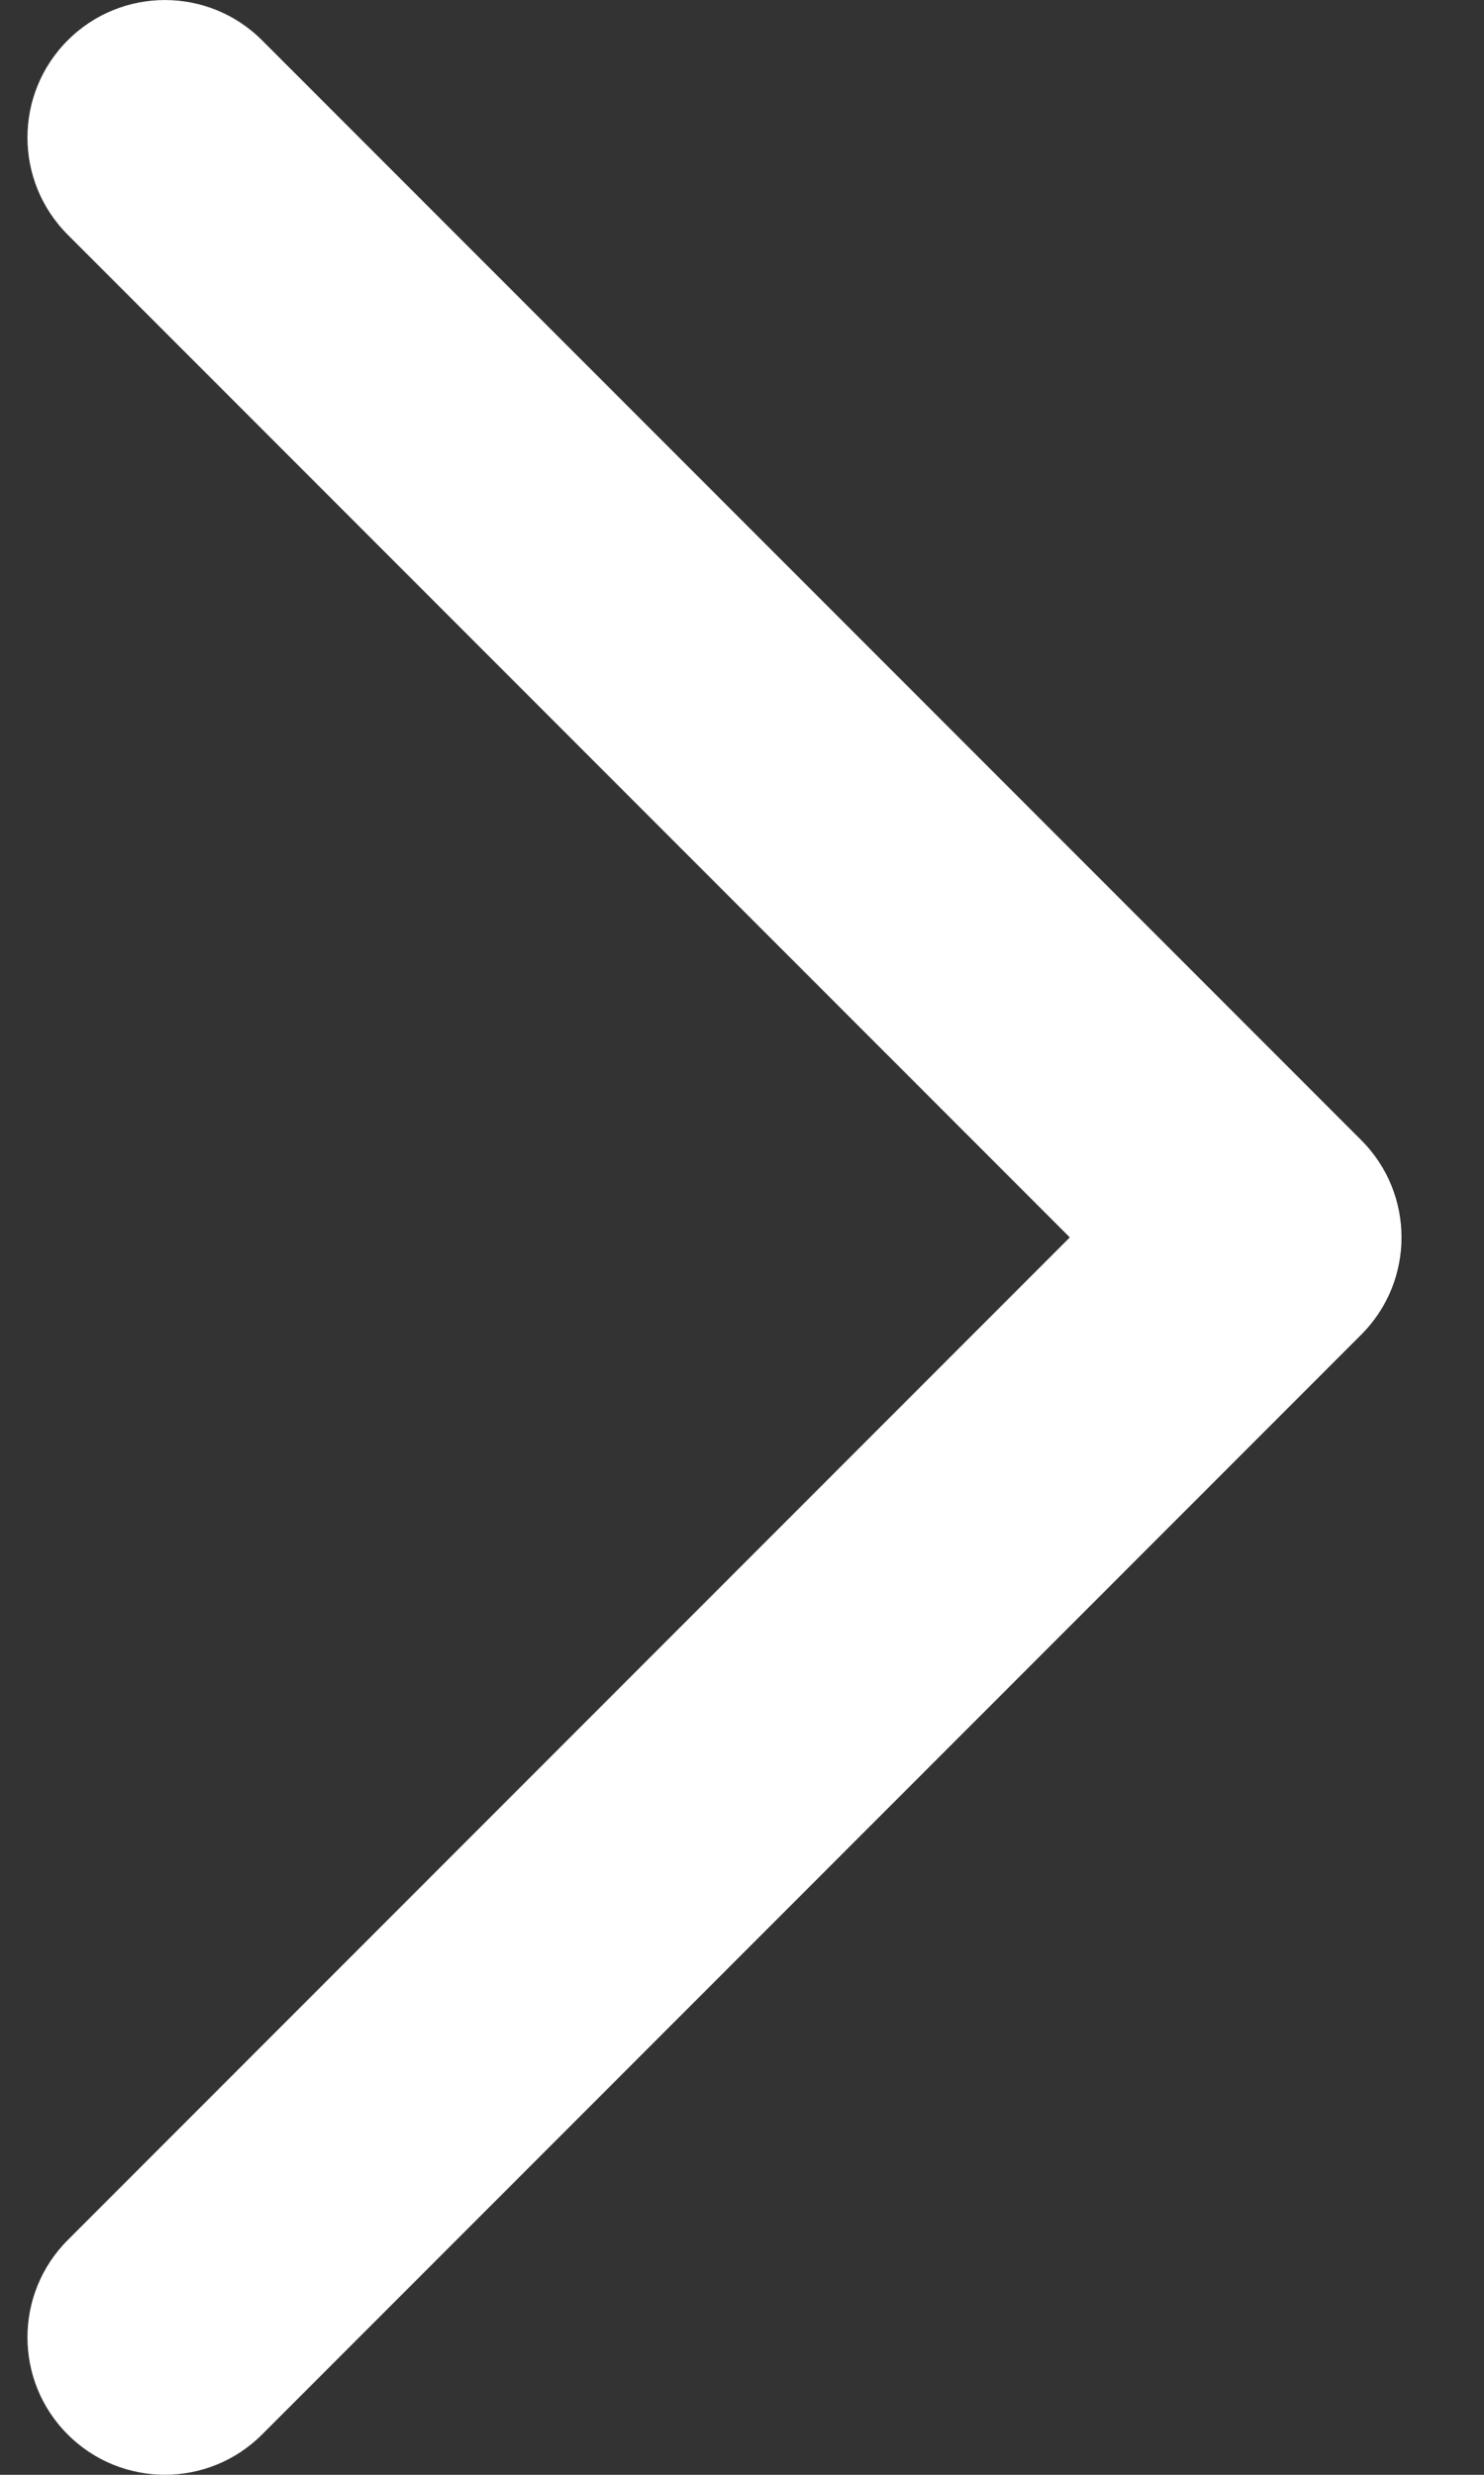 <svg width="9" height="15" viewBox="0 0 9 15" fill="none" xmlns="http://www.w3.org/2000/svg">
<rect x="0" y="0" width="9" height="15" fill="#333333" stroke="none"/>
<path fill-rule="evenodd" clip-rule="evenodd" d="M0.411 0.244C0.736 -0.081 1.264 -0.081 1.589 0.244L8.256 6.911C8.581 7.236 8.581 7.764 8.256 8.089L1.589 14.756C1.264 15.081 0.736 15.081 0.411 14.756C0.085 14.431 0.085 13.903 0.411 13.577L6.488 7.5L0.411 1.423C0.085 1.097 0.085 0.57 0.411 0.244Z" fill="white"/>
</svg>
